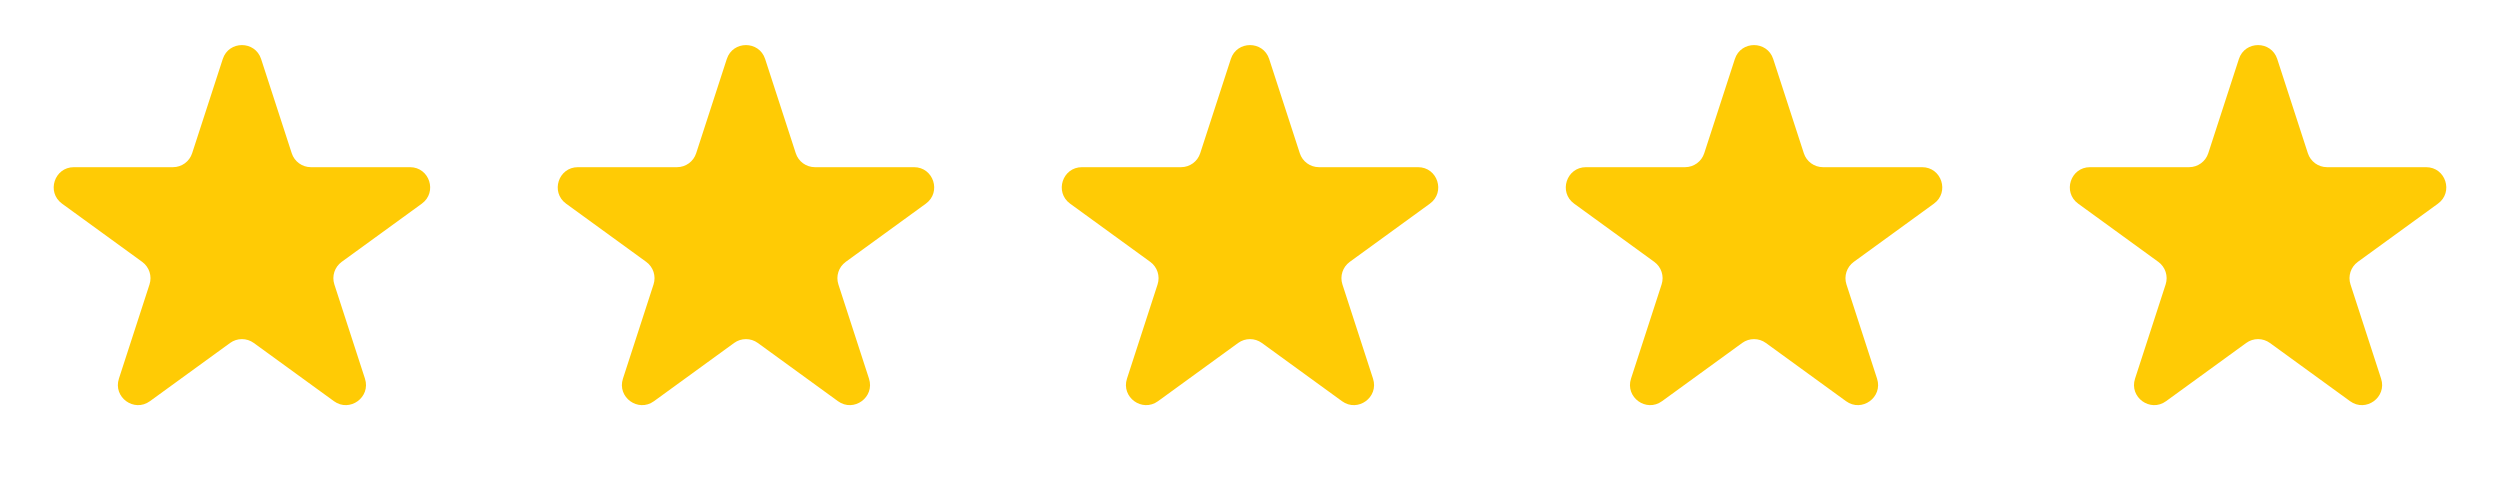 <svg xmlns="http://www.w3.org/2000/svg" width="124" height="24" viewBox="0 0 124 24" fill="none"><path d="M11.049 2.927C11.348 2.006 12.652 2.006 12.951 2.927L14.47 7.601C14.604 8.013 14.988 8.292 15.421 8.292H20.335C21.304 8.292 21.706 9.531 20.923 10.101L16.947 12.989C16.597 13.244 16.45 13.695 16.584 14.107L18.102 18.781C18.402 19.703 17.347 20.469 16.564 19.899L12.588 17.011C12.237 16.756 11.763 16.756 11.412 17.011L7.436 19.899C6.653 20.469 5.598 19.703 5.898 18.781L7.416 14.107C7.55 13.695 7.403 13.244 7.053 12.989L3.077 10.101C2.294 9.531 2.696 8.292 3.665 8.292H8.579C9.013 8.292 9.396 8.013 9.53 7.601L11.049 2.927Z" fill="#FFCB05"></path><path d="M36.049 2.927C36.348 2.006 37.652 2.006 37.951 2.927L39.47 7.601C39.603 8.013 39.987 8.292 40.421 8.292H45.335C46.304 8.292 46.706 9.531 45.923 10.101L41.947 12.989C41.597 13.244 41.45 13.695 41.584 14.107L43.102 18.781C43.402 19.703 42.347 20.469 41.563 19.899L37.588 17.011C37.237 16.756 36.763 16.756 36.412 17.011L32.437 19.899C31.653 20.469 30.598 19.703 30.898 18.781L32.416 14.107C32.55 13.695 32.403 13.244 32.053 12.989L28.077 10.101C27.294 9.531 27.696 8.292 28.665 8.292H33.579C34.013 8.292 34.397 8.013 34.53 7.601L36.049 2.927Z" fill="#FFCB05"></path><path d="M61.049 2.927C61.348 2.006 62.652 2.006 62.951 2.927L64.47 7.601C64.603 8.013 64.987 8.292 65.421 8.292H70.335C71.304 8.292 71.707 9.531 70.923 10.101L66.947 12.989C66.597 13.244 66.45 13.695 66.584 14.107L68.102 18.781C68.402 19.703 67.347 20.469 66.564 19.899L62.588 17.011C62.237 16.756 61.763 16.756 61.412 17.011L57.437 19.899C56.653 20.469 55.598 19.703 55.898 18.781L57.416 14.107C57.55 13.695 57.403 13.244 57.053 12.989L53.077 10.101C52.294 9.531 52.696 8.292 53.665 8.292H58.579C59.013 8.292 59.397 8.013 59.53 7.601L61.049 2.927Z" fill="#FFCB05"></path><path d="M86.049 2.927C86.348 2.006 87.652 2.006 87.951 2.927L89.47 7.601C89.603 8.013 89.987 8.292 90.421 8.292H95.335C96.304 8.292 96.707 9.531 95.923 10.101L91.947 12.989C91.597 13.244 91.45 13.695 91.584 14.107L93.102 18.781C93.402 19.703 92.347 20.469 91.564 19.899L87.588 17.011C87.237 16.756 86.763 16.756 86.412 17.011L82.436 19.899C81.653 20.469 80.598 19.703 80.898 18.781L82.416 14.107C82.55 13.695 82.403 13.244 82.053 12.989L78.077 10.101C77.293 9.531 77.696 8.292 78.665 8.292H83.579C84.013 8.292 84.397 8.013 84.53 7.601L86.049 2.927Z" fill="#FFCB05"></path><path d="M111.049 2.927C111.348 2.006 112.652 2.006 112.951 2.927L114.47 7.601C114.604 8.013 114.987 8.292 115.421 8.292H120.335C121.304 8.292 121.706 9.531 120.923 10.101L116.947 12.989C116.597 13.244 116.45 13.695 116.584 14.107L118.102 18.781C118.402 19.703 117.347 20.469 116.564 19.899L112.588 17.011C112.237 16.756 111.763 16.756 111.412 17.011L107.436 19.899C106.653 20.469 105.598 19.703 105.898 18.781L107.416 14.107C107.55 13.695 107.403 13.244 107.053 12.989L103.077 10.101C102.294 9.531 102.696 8.292 103.665 8.292H108.579C109.013 8.292 109.396 8.013 109.53 7.601L111.049 2.927Z" fill="#FFCB05"></path></svg>